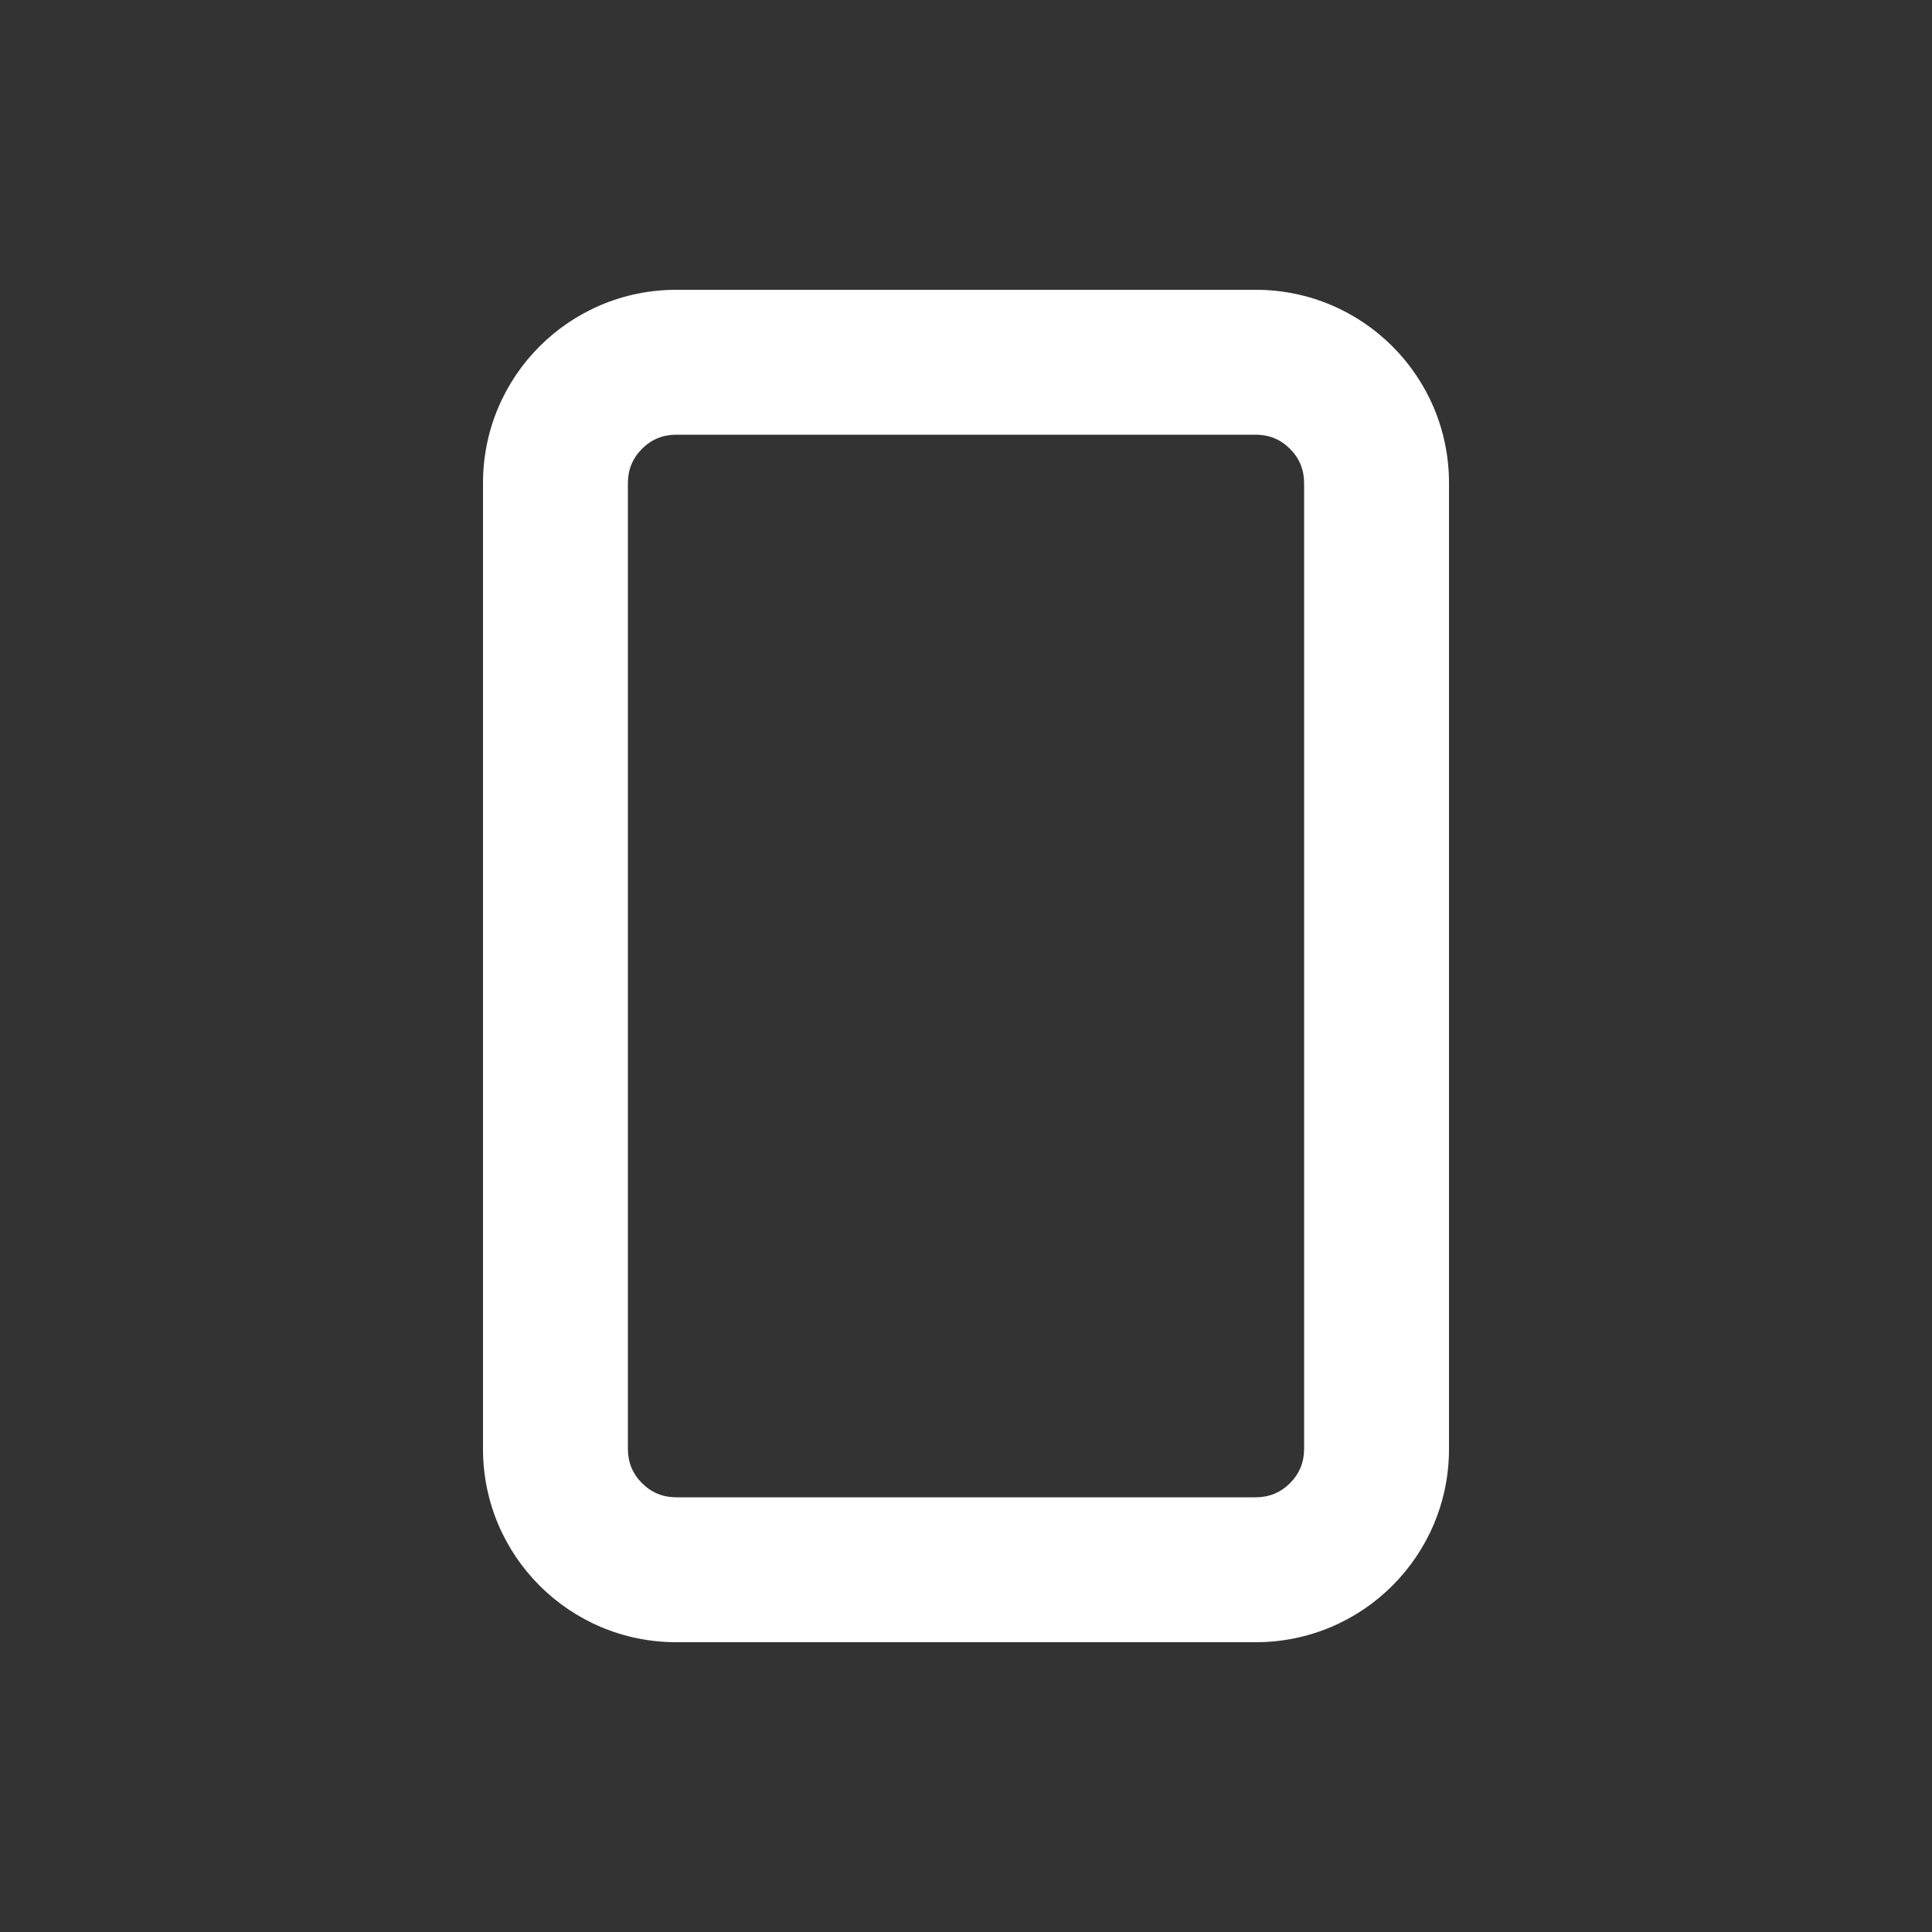 <svg xmlns="http://www.w3.org/2000/svg" xmlns:xlink="http://www.w3.org/1999/xlink" fill="none" version="1.1" width="20" height="20" viewBox="0 0 20 20"><rect x="0" y="0" width="20" height="20" fill="#333333" stroke="none"/><g><g><path d="M5,15L5,5C5,3.895,5.895,3,7,3L13,3C14.105,3,15,3.895,15,5L15,15C15,16.105,14.105,17,13,17L7,17C5.895,17,5,16.105,5,15ZM6.5,15Q6.5,15.207,6.646,15.354Q6.793,15.5,7,15.5L13,15.5Q13.207,15.5,13.354,15.354Q13.5,15.207,13.5,15L13.5,5Q13.5,4.793,13.354,4.646Q13.207,4.5,13,4.5L7,4.5Q6.793,4.5,6.646,4.646Q6.5,4.793,6.5,5L6.5,15Z" fill-rule="evenodd" fill="#FFFFFF" fill-opacity="1"/></g></g></svg>